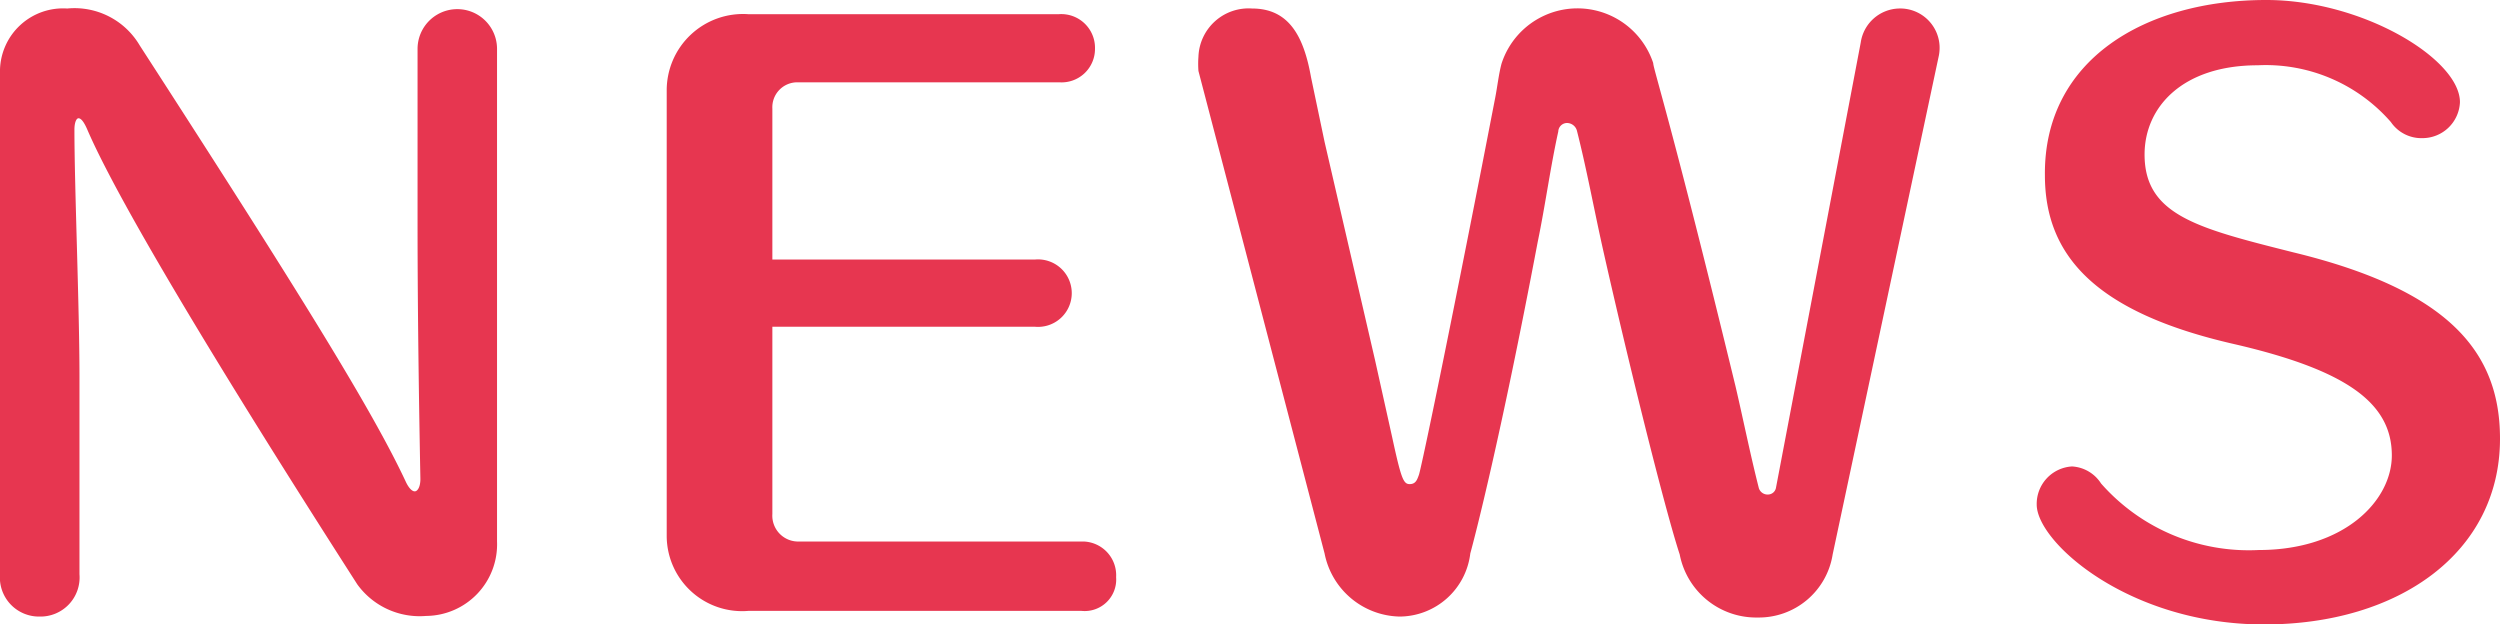 <svg xmlns="http://www.w3.org/2000/svg" viewBox="0 0 79.27 19.8"><defs><style>.cls-1{fill:#e73650;}</style></defs><g id="レイヤー_2" data-name="レイヤー 2"><g id="HP"><path class="cls-1" d="M13.51,19.53a2.44,2.44,0,0,1-2.18-1C9.51,15.69,4.11,7.24,2.76,4.09c-.11-.25-.2-.34-.27-.34s-.13.14-.13.36c0,1.82.16,5.62.16,7.83v6.27a1.24,1.24,0,0,1-1.26,1.34A1.24,1.24,0,0,1,0,18.21v-16A2,2,0,0,1,2.13.27a2.4,2.4,0,0,1,2.3,1.17C9.53,9.33,11.8,13,12.86,15.26c.09.2.2.32.29.32s.18-.14.18-.39c-.05-2.63-.09-5.48-.09-8.11V1.55a1.26,1.26,0,1,1,2.52,0V17.17A2.27,2.27,0,0,1,13.51,19.53Z"/><path class="cls-1" d="M35.39,18.3a1,1,0,0,1-1.1,1.07H23.73A2.39,2.39,0,0,1,21.14,17V2.88A2.42,2.42,0,0,1,23.73.45h9.84a1.07,1.07,0,0,1,1.15,1.1,1.06,1.06,0,0,1-1.13,1.06H25.28a.79.79,0,0,0-.79.83V8.23h8.32a1.07,1.07,0,1,1,0,2.13H24.49V16.3a.82.82,0,0,0,.86.87h9A1.07,1.07,0,0,1,35.39,18.3Z"/><path class="cls-1" d="M61.48,1.75,58.11,17.58a2.37,2.37,0,0,1-2.38,2,2.47,2.47,0,0,1-2.47-2c-.48-1.46-1.67-6.27-2.45-9.75-.27-1.21-.5-2.47-.81-3.69a.33.33,0,0,0-.32-.24.28.28,0,0,0-.27.27C49.16,5.3,49,6.5,48.76,7.66c-1.19,6.28-2,9.38-2.14,9.89a2.27,2.27,0,0,1-2.24,2,2.48,2.48,0,0,1-2.38-2L38,2.25a3.1,3.1,0,0,1,0-.45A1.59,1.59,0,0,1,39.7.27c1.17,0,1.64.88,1.87,2.18L42,4.5l1.6,6.92.54,2.43c.29,1.34.36,1.5.56,1.5s.24-.16.29-.29.65-2.92,2-9.8l.42-2.16c.07-.36.11-.74.2-1.08A2.53,2.53,0,0,1,52.42,2c0,.18.59,1.93,2.61,10.25.25,1.07.47,2.17.74,3.23a.29.29,0,0,0,.3.2.26.26,0,0,0,.24-.2L59,1.35A1.26,1.26,0,0,1,60.2.27a1.25,1.25,0,0,1,1.3,1.19A1.32,1.32,0,0,1,61.48,1.75Z"/><path class="cls-1" d="M71.79,19.8c-4.29,0-7.21-2.61-7.21-3.8a1.19,1.19,0,0,1,1.12-1.21,1.17,1.17,0,0,1,.92.54,6.24,6.24,0,0,0,5,2.11c2.72,0,4.22-1.57,4.22-3,0-1.65-1.41-2.7-5-3.53-4.38-1-6-2.79-6-5.35C64.8,1.91,68,0,71.86,0,74.91,0,78,1.87,78,3.24a1.19,1.19,0,0,1-1.19,1.14,1.17,1.17,0,0,1-1-.51,5.26,5.26,0,0,0-4.22-1.8C69.21,2.07,68,3.39,68,4.9,68,6.83,69.7,7.24,72.71,8c5,1.21,6.56,3.21,6.56,5.91C79.27,17.51,76.08,19.8,71.79,19.8Z"/></g></g></svg>